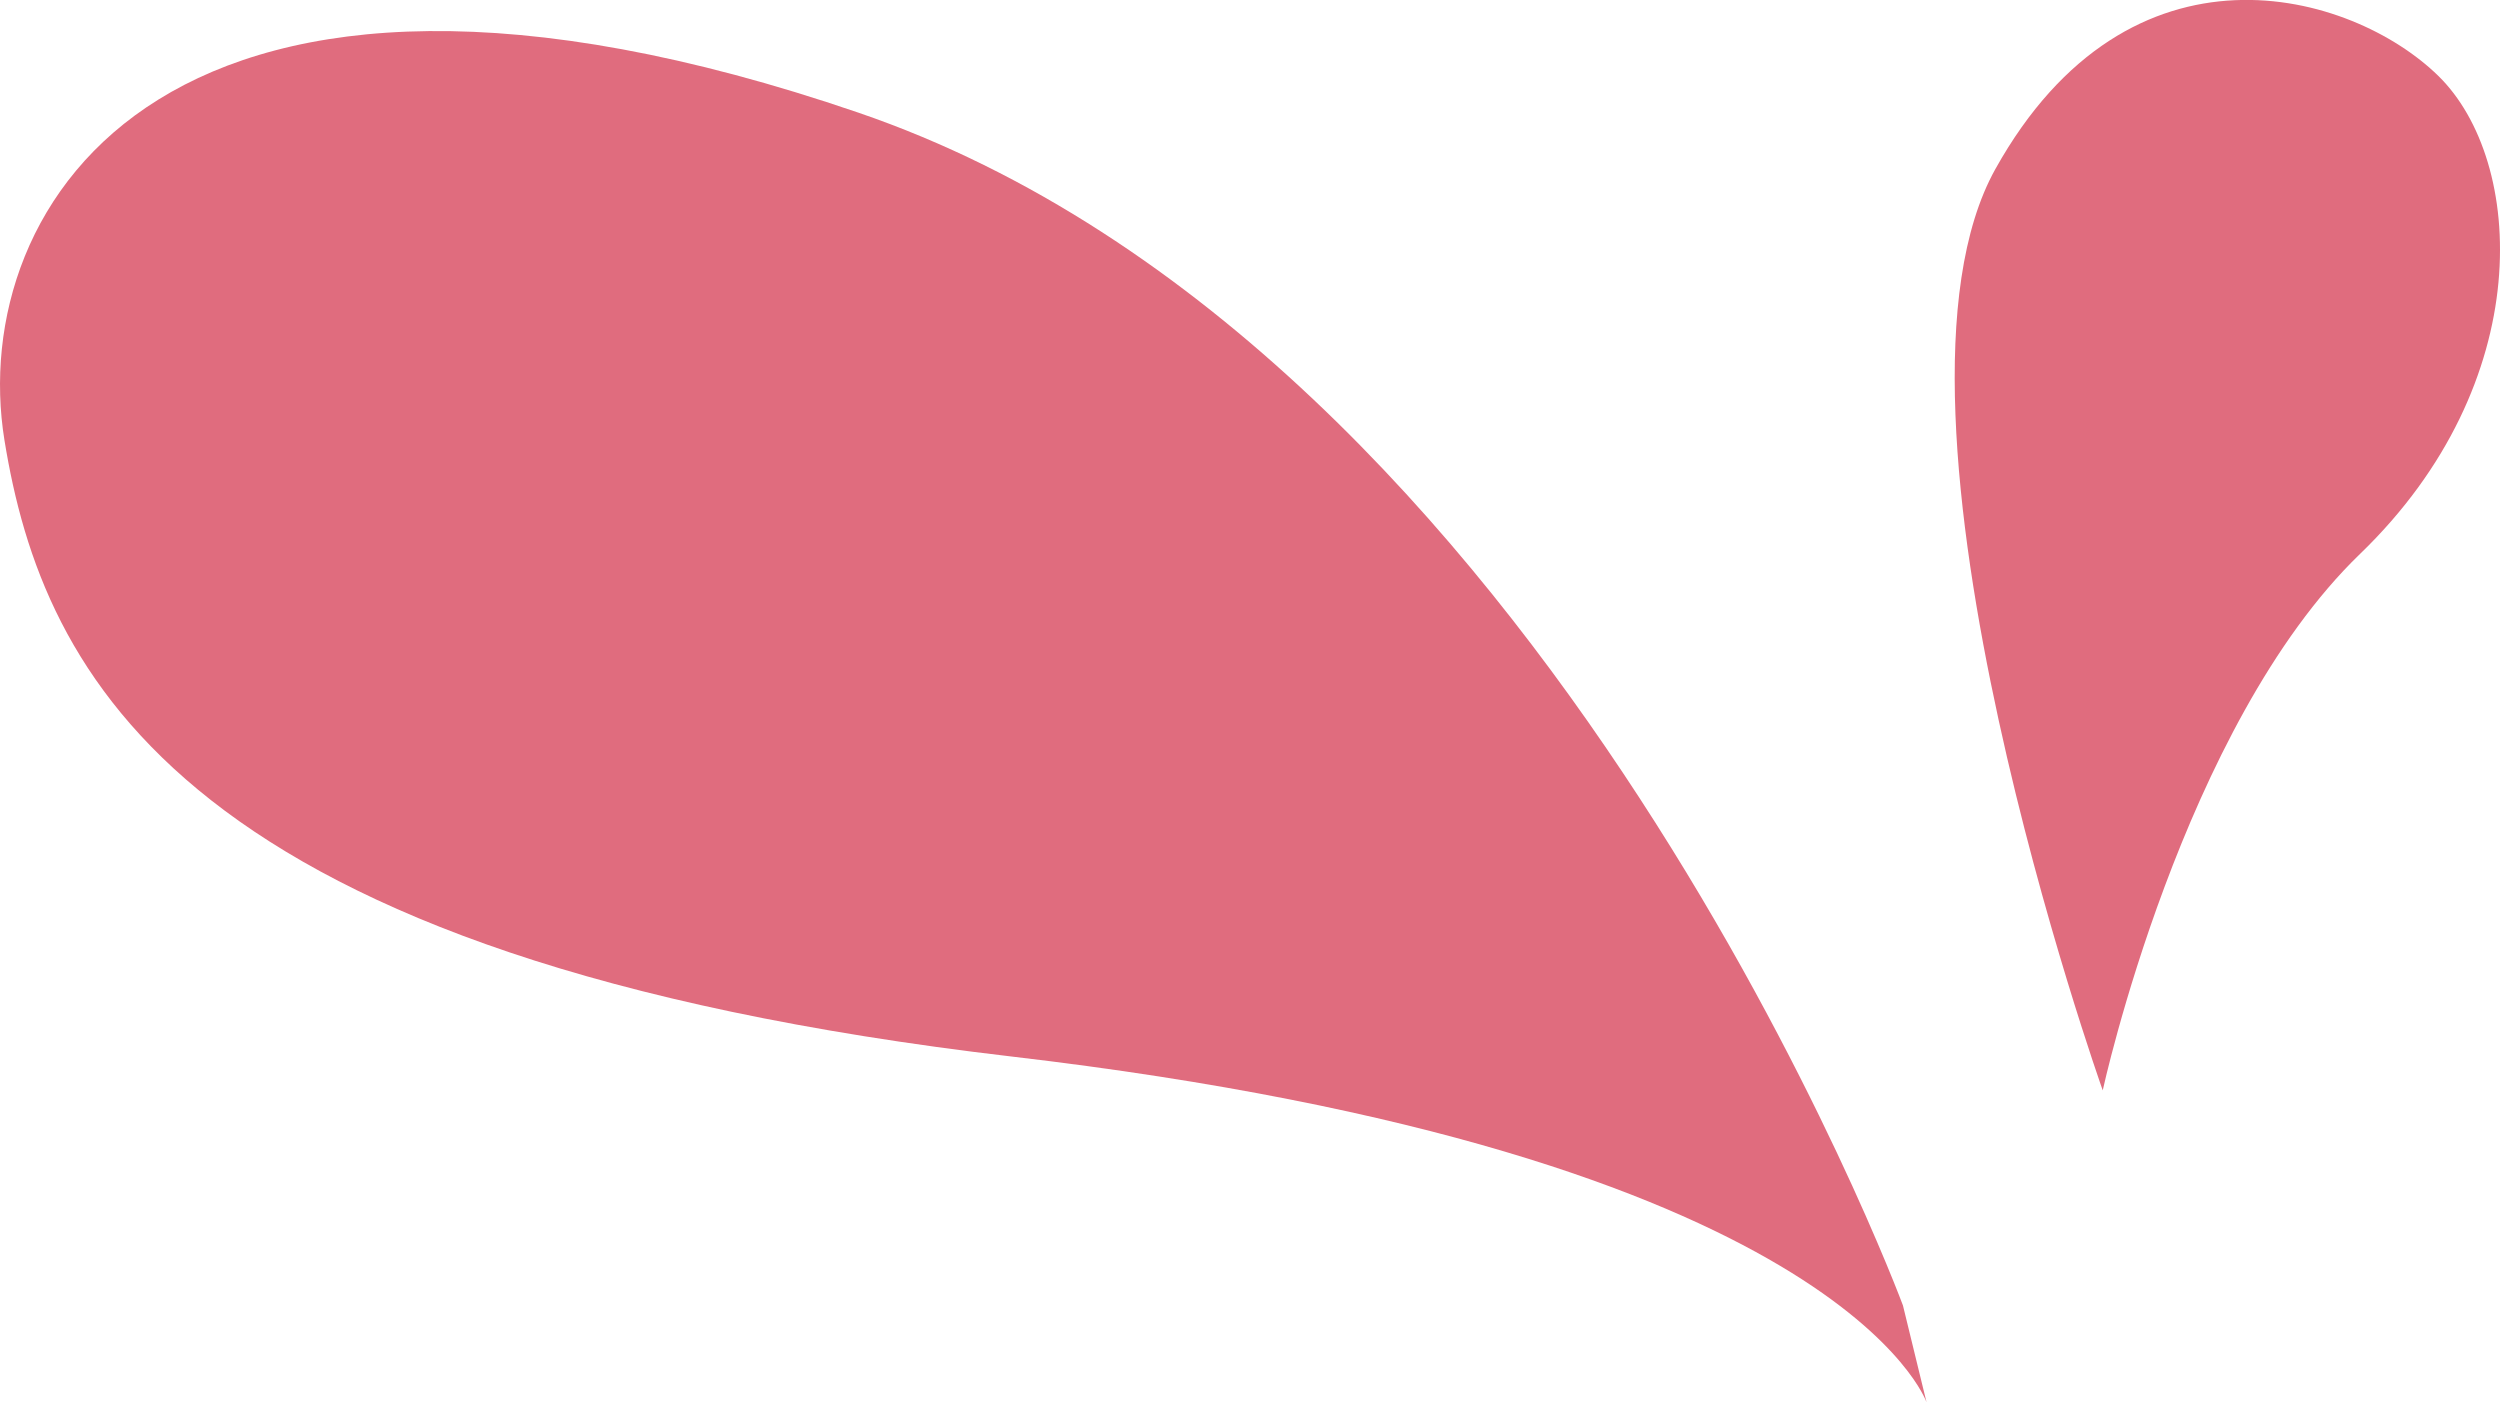 <svg xmlns="http://www.w3.org/2000/svg" width="51.068" height="28.645" viewBox="0 0 51.068 28.645">
  <g id="Group_50560" data-name="Group 50560" transform="translate(-101.889 -5332.644)">
    <path id="Path_129" data-name="Path 129" d="M-633.81-12329.459s-7.253-19.543-21.335-24.365-18.228,1.87-17.446,6.69,3.628,10.605,20.574,12.59,18.689,7.063,18.689,7.063Z" transform="translate(774.571 17688.77)" fill="#e06c7e"/>
    <path id="Path_130" data-name="Path 130" d="M-638.151-12340.716s1.621-7.45,5.256-10.958,3.372-8.029,1.6-9.764-6.3-3.024-9.048,1.9S-638.151-12340.716-638.151-12340.716Z" transform="translate(782.993 17695.633)" fill="#e06c7e"/>
  </g>
</svg>
